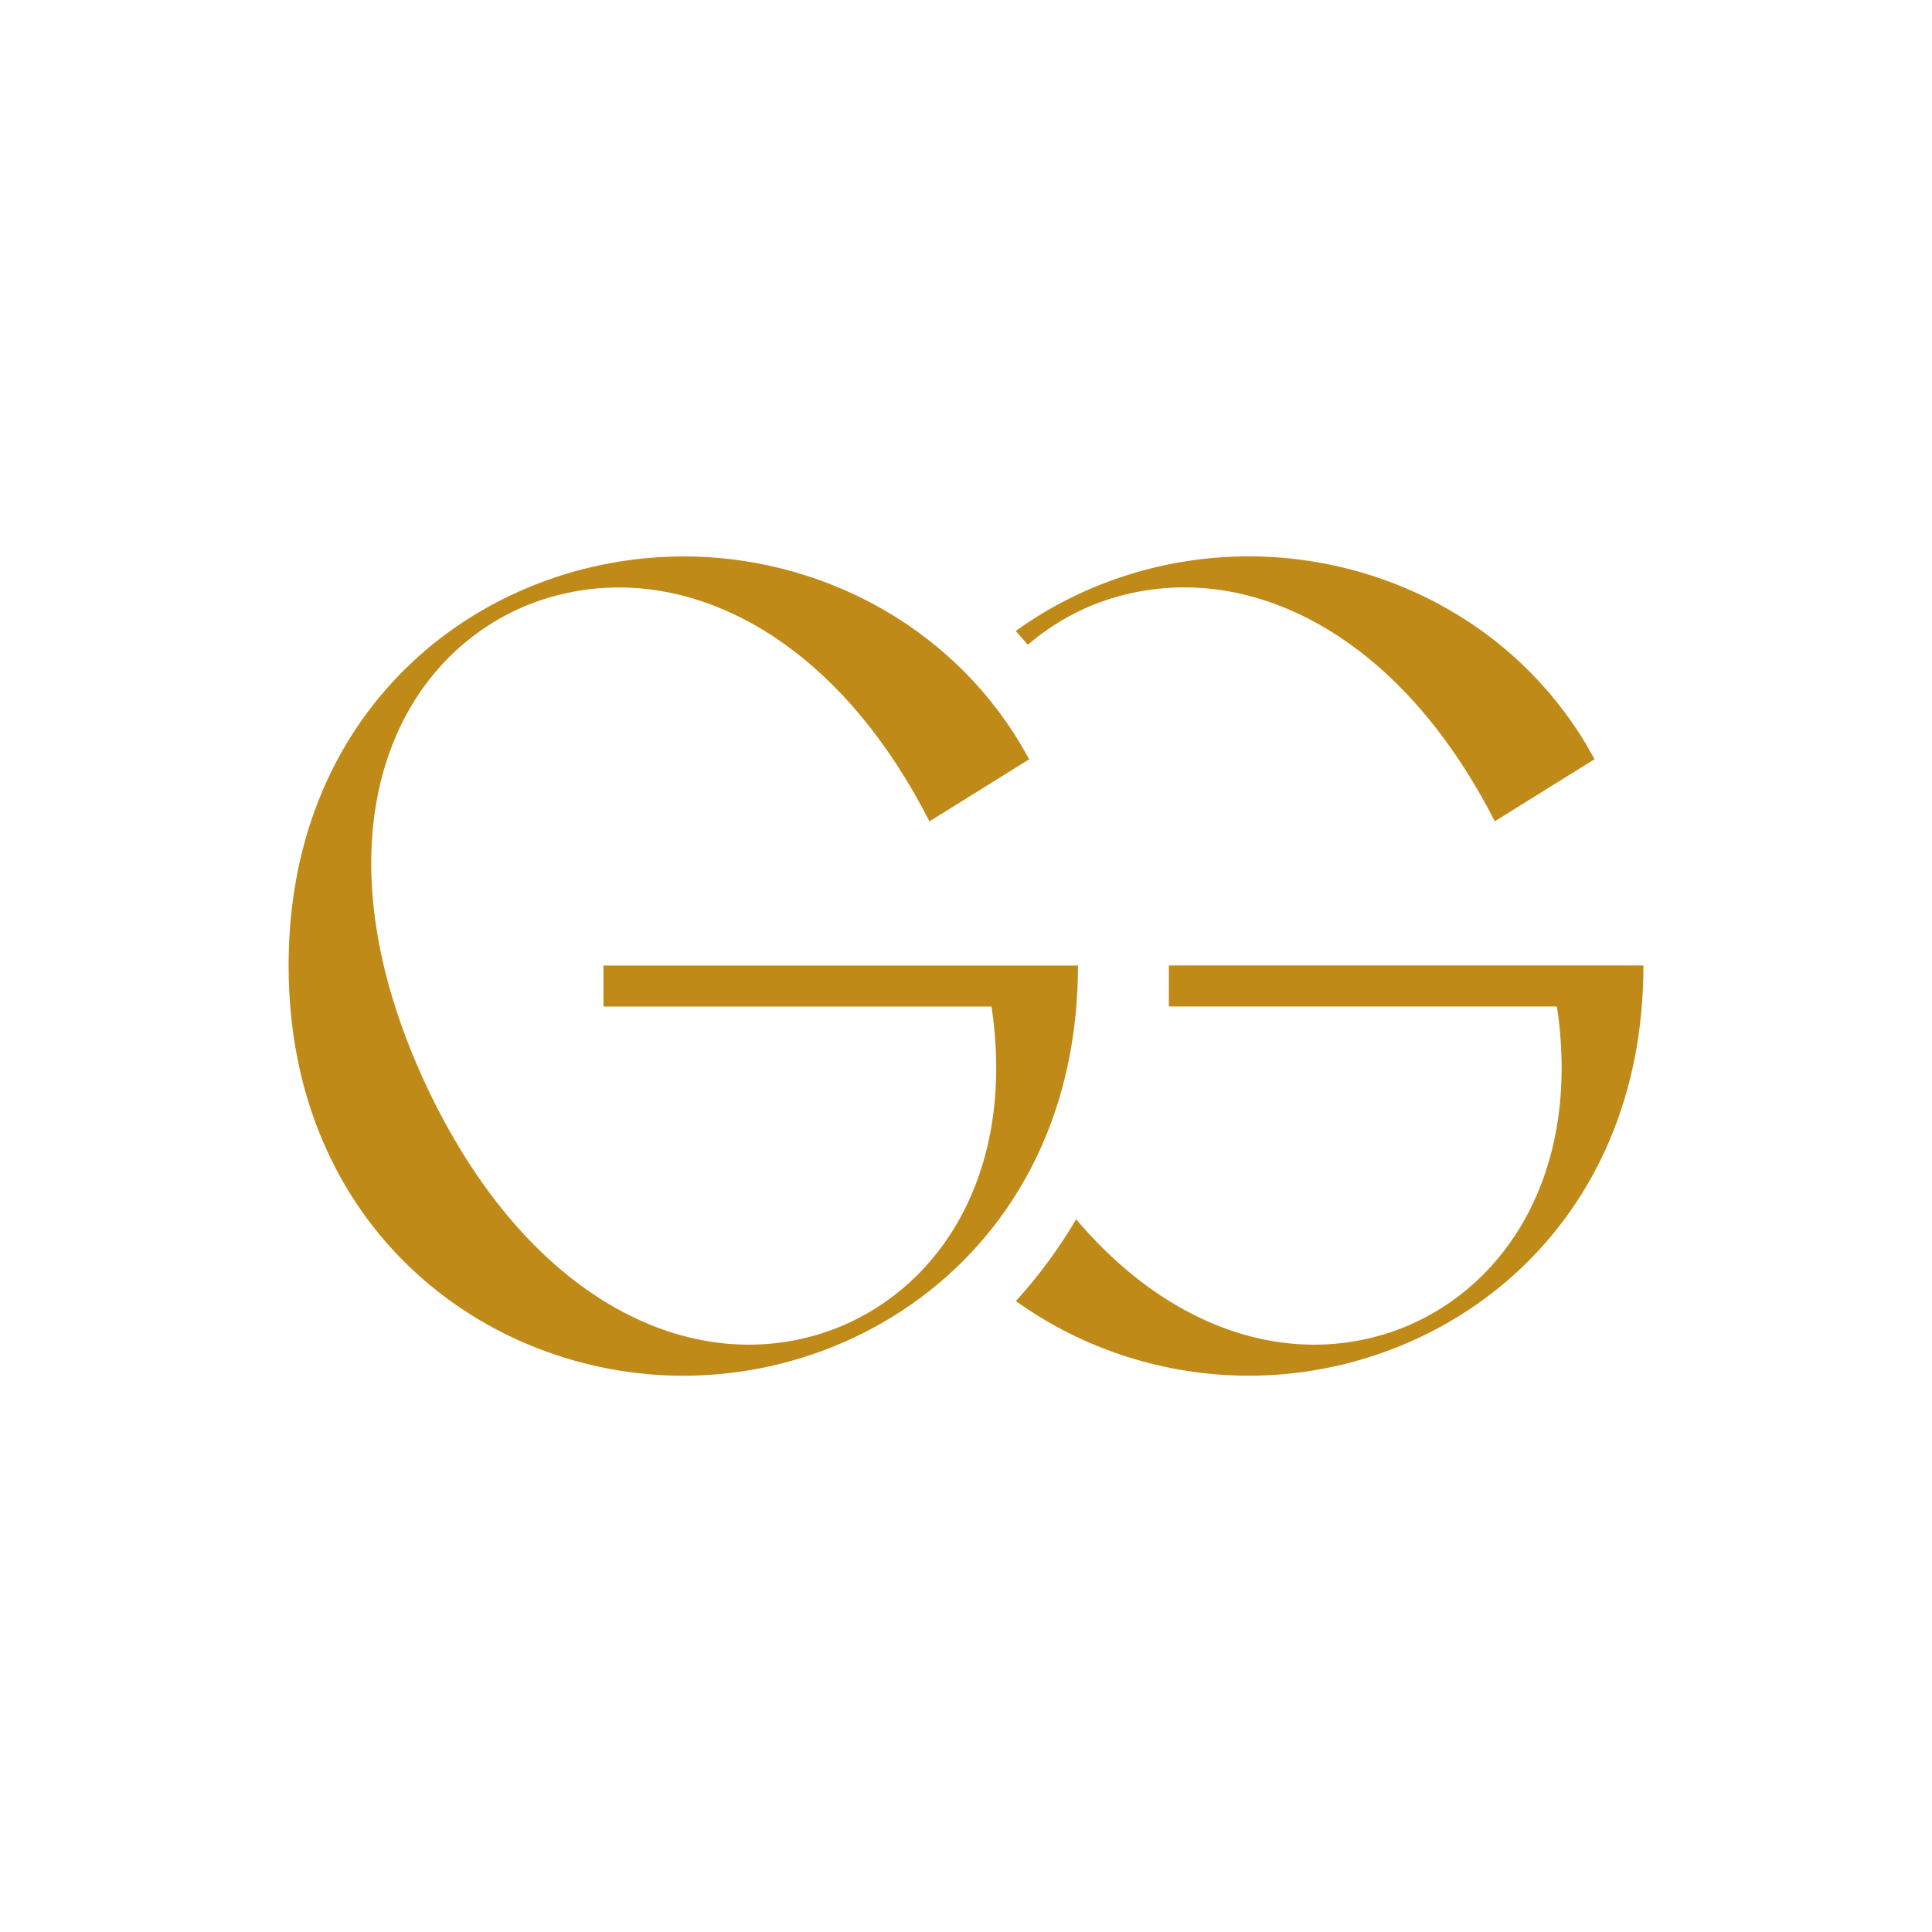 <svg xmlns="http://www.w3.org/2000/svg" id="Ebene_1" data-name="Ebene 1" viewBox="0 0 500 500"><defs><style>      .cls-1 {        fill: #c08a18;        stroke-width: 0px;      }    </style></defs><path class="cls-1" d="m176.84,143.99c34.14,0,68.29,16.93,87.22,48.49l2.3,4.02-25.82,16.07c-21.52-42.18-52.51-60.54-80.34-60.54-9.18,0-18.36,2.01-26.4,5.74-34.43,16.07-51.93,62.26-23.53,123.09,21.81,46.48,54.23,67.14,83.49,67.14,9.18,0,18.07-2.01,26.11-5.74,25.82-12.05,42.75-41.6,36.73-81.77h-100.42v-10.61h122.8c0,68-51.07,106.16-102.15,106.16s-102.14-38.16-102.14-106.16,51.07-105.87,102.14-105.87Z"></path><path class="cls-1" d="m410.39,192.47c-18.94-31.56-53.08-48.49-87.23-48.49-21.33,0-42.69,6.6-60.29,19.32,1.05,1.18,2.1,2.36,3.12,3.57,4.27-3.67,9.02-6.73,14.12-9.12,8.03-3.73,17.22-5.74,26.4-5.74,27.83,0,58.82,18.36,80.34,60.54l25.82-16.07-2.29-4.02Zm-107.89,57.39v10.62h100.43c6.03,40.17-10.9,69.72-36.73,81.78-8.03,3.73-16.93,5.74-26.11,5.74-20.6,0-42.75-10.2-61.59-32.46-4.46,7.62-9.72,14.73-15.59,21.17,17.6,12.66,38.93,19.32,60.26,19.32,51.07,0,102.15-38.16,102.15-106.16h-122.81Z"></path></svg>